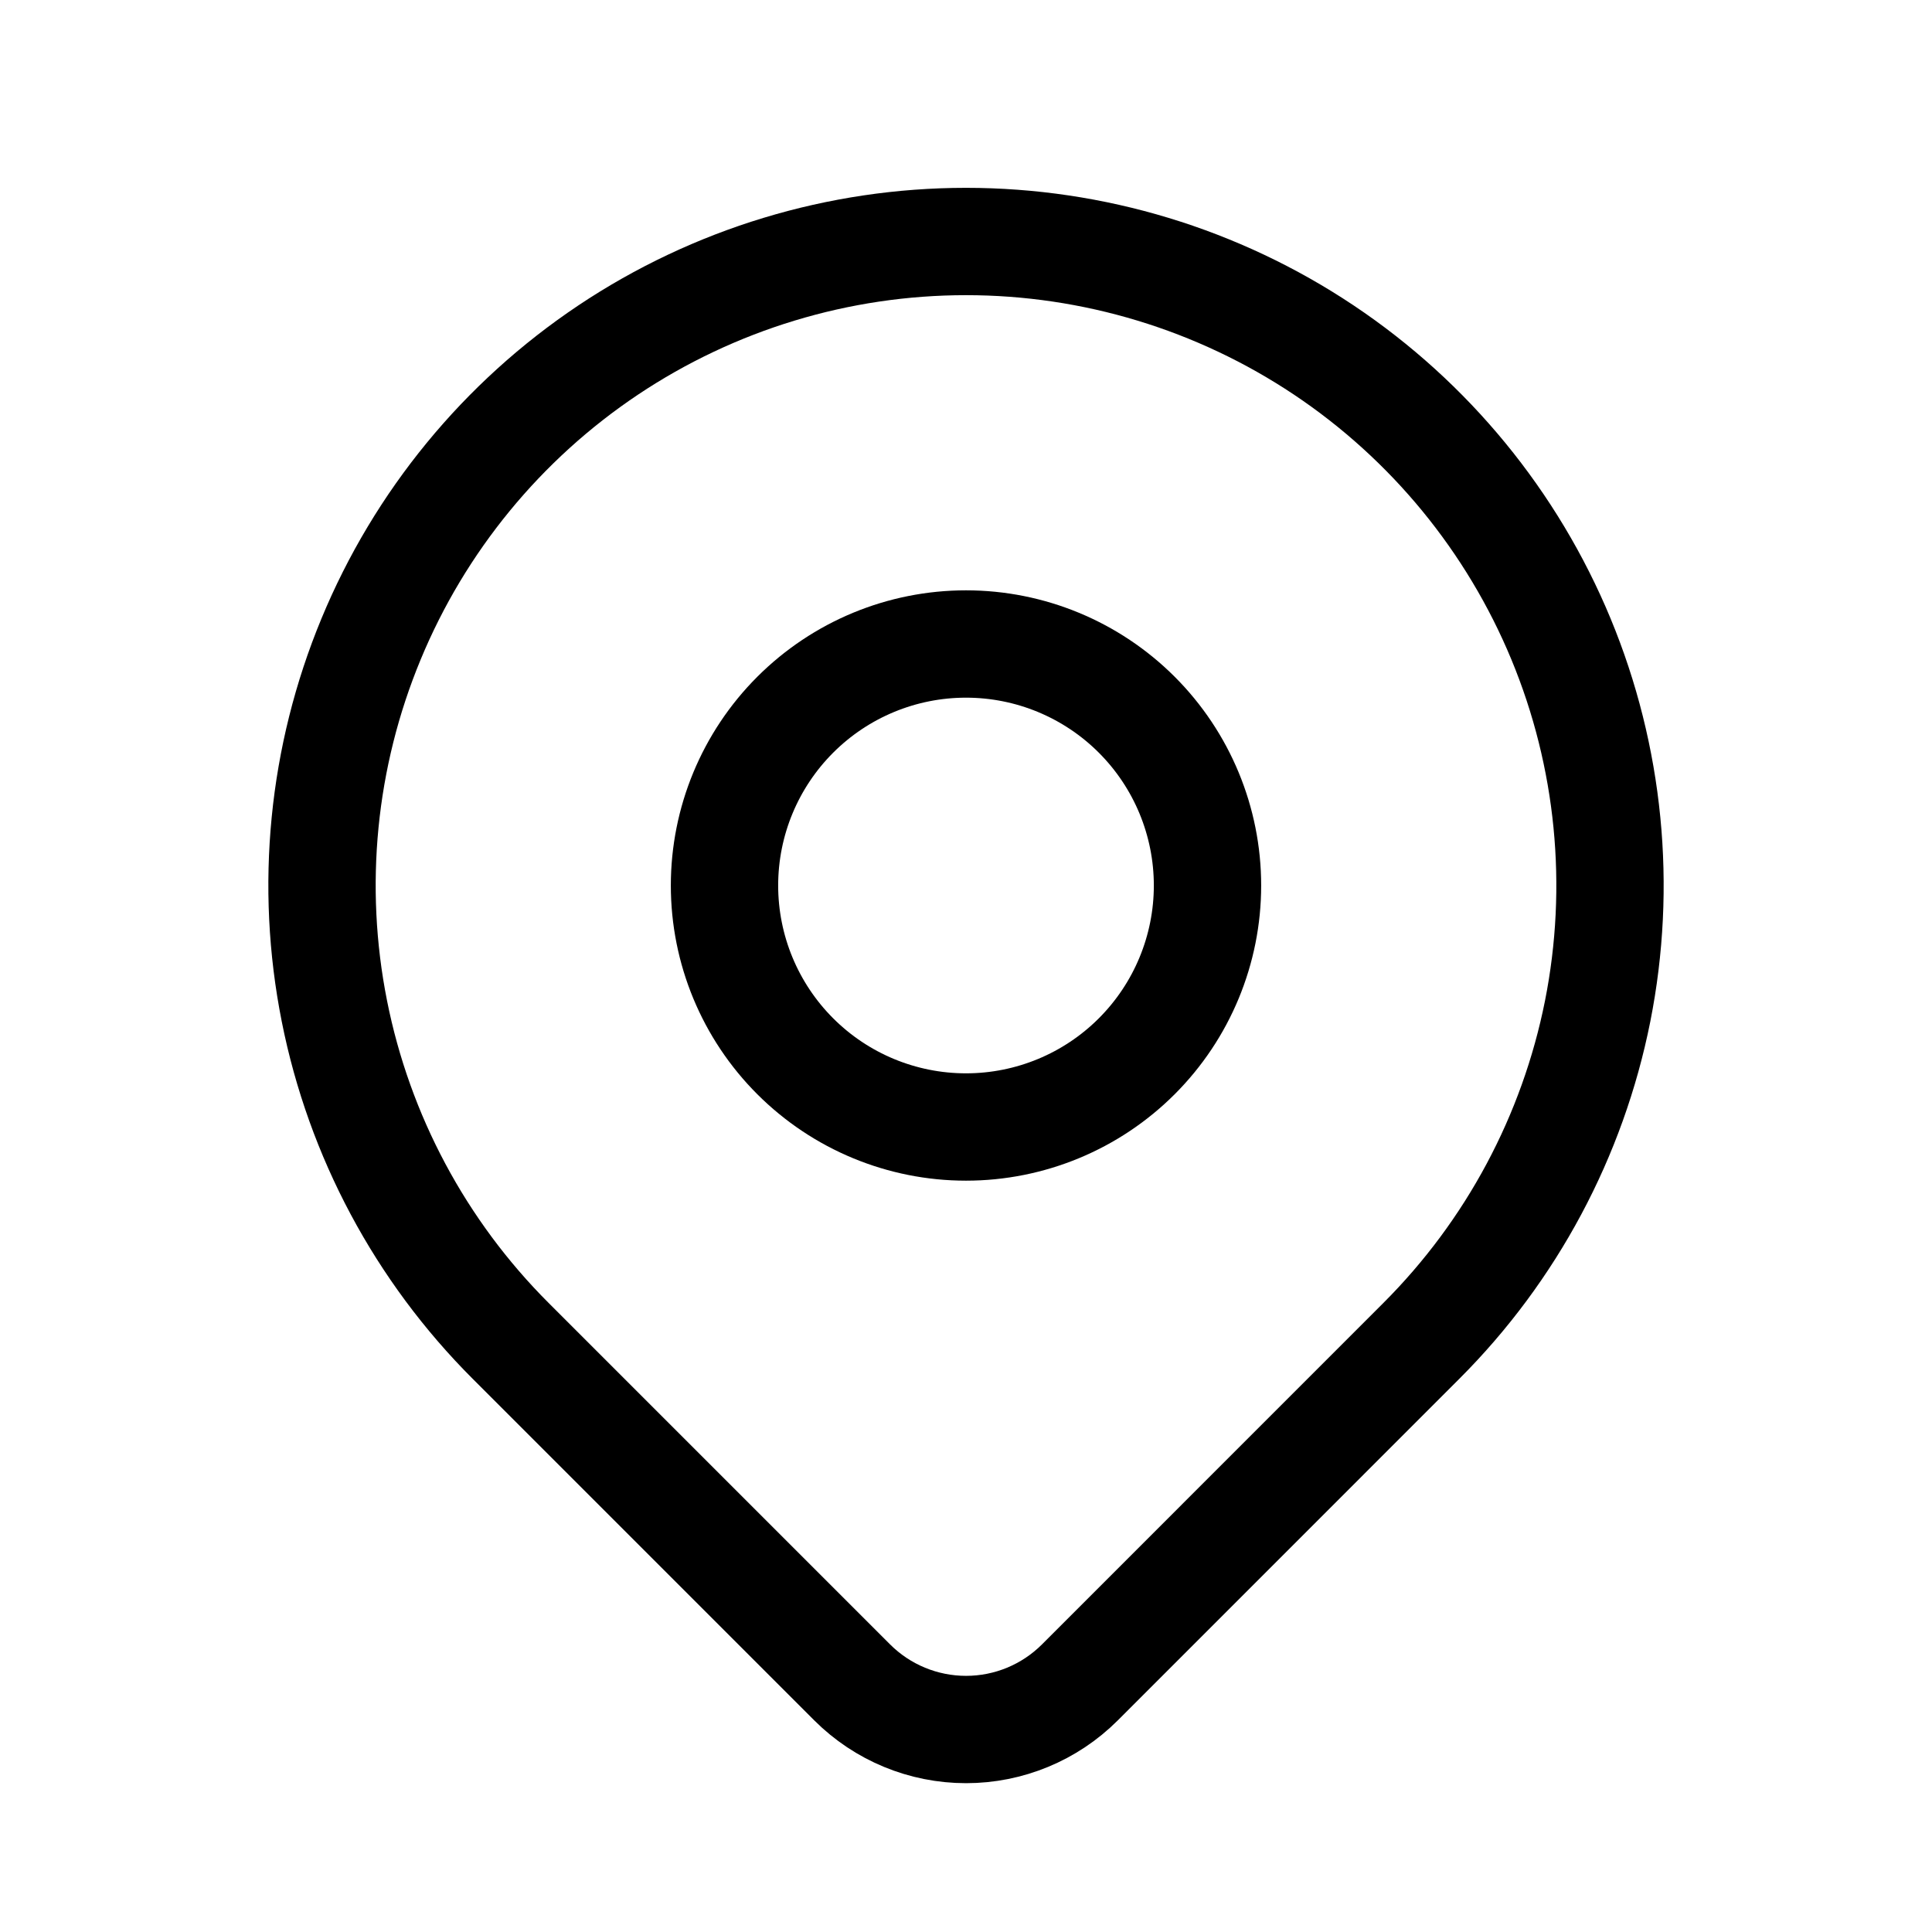 <svg width="36" height="36" viewBox="0 0 36 36" fill="none" xmlns="http://www.w3.org/2000/svg">
<g id="Frame" clip-path="url(#clip0_124_131)">
<path id="Vector" d="M13.5 16.5C13.5 17.694 13.974 18.838 14.818 19.682C15.662 20.526 16.806 21 18 21C19.194 21 20.338 20.526 21.182 19.682C22.026 18.838 22.5 17.694 22.5 16.5C22.5 15.306 22.026 14.162 21.182 13.318C20.338 12.474 19.194 12 18 12C16.806 12 15.662 12.474 14.818 13.318C13.974 14.162 13.5 15.306 13.5 16.5Z" stroke="black" stroke-width="2" stroke-linecap="round" stroke-linejoin="round"/>
<path id="Vector_2" d="M26.485 24.985L20.121 31.35C19.558 31.912 18.796 32.227 18.001 32.227C17.206 32.227 16.443 31.912 15.88 31.35L9.515 24.985C7.836 23.307 6.694 21.169 6.231 18.841C5.768 16.513 6.005 14.1 6.914 11.908C7.822 9.715 9.36 7.841 11.333 6.522C13.307 5.204 15.627 4.5 18 4.5C20.373 4.5 22.693 5.204 24.667 6.522C26.64 7.841 28.178 9.715 29.087 11.908C29.995 14.1 30.232 16.513 29.77 18.841C29.306 21.169 28.164 23.307 26.485 24.985Z" stroke="black" stroke-width="2" stroke-linecap="round" stroke-linejoin="round"/>
</g>
<defs>
<clipPath id="clip0_124_131">
<rect width="36" height="36" fill="white"/>
</clipPath>
</defs>
</svg>
